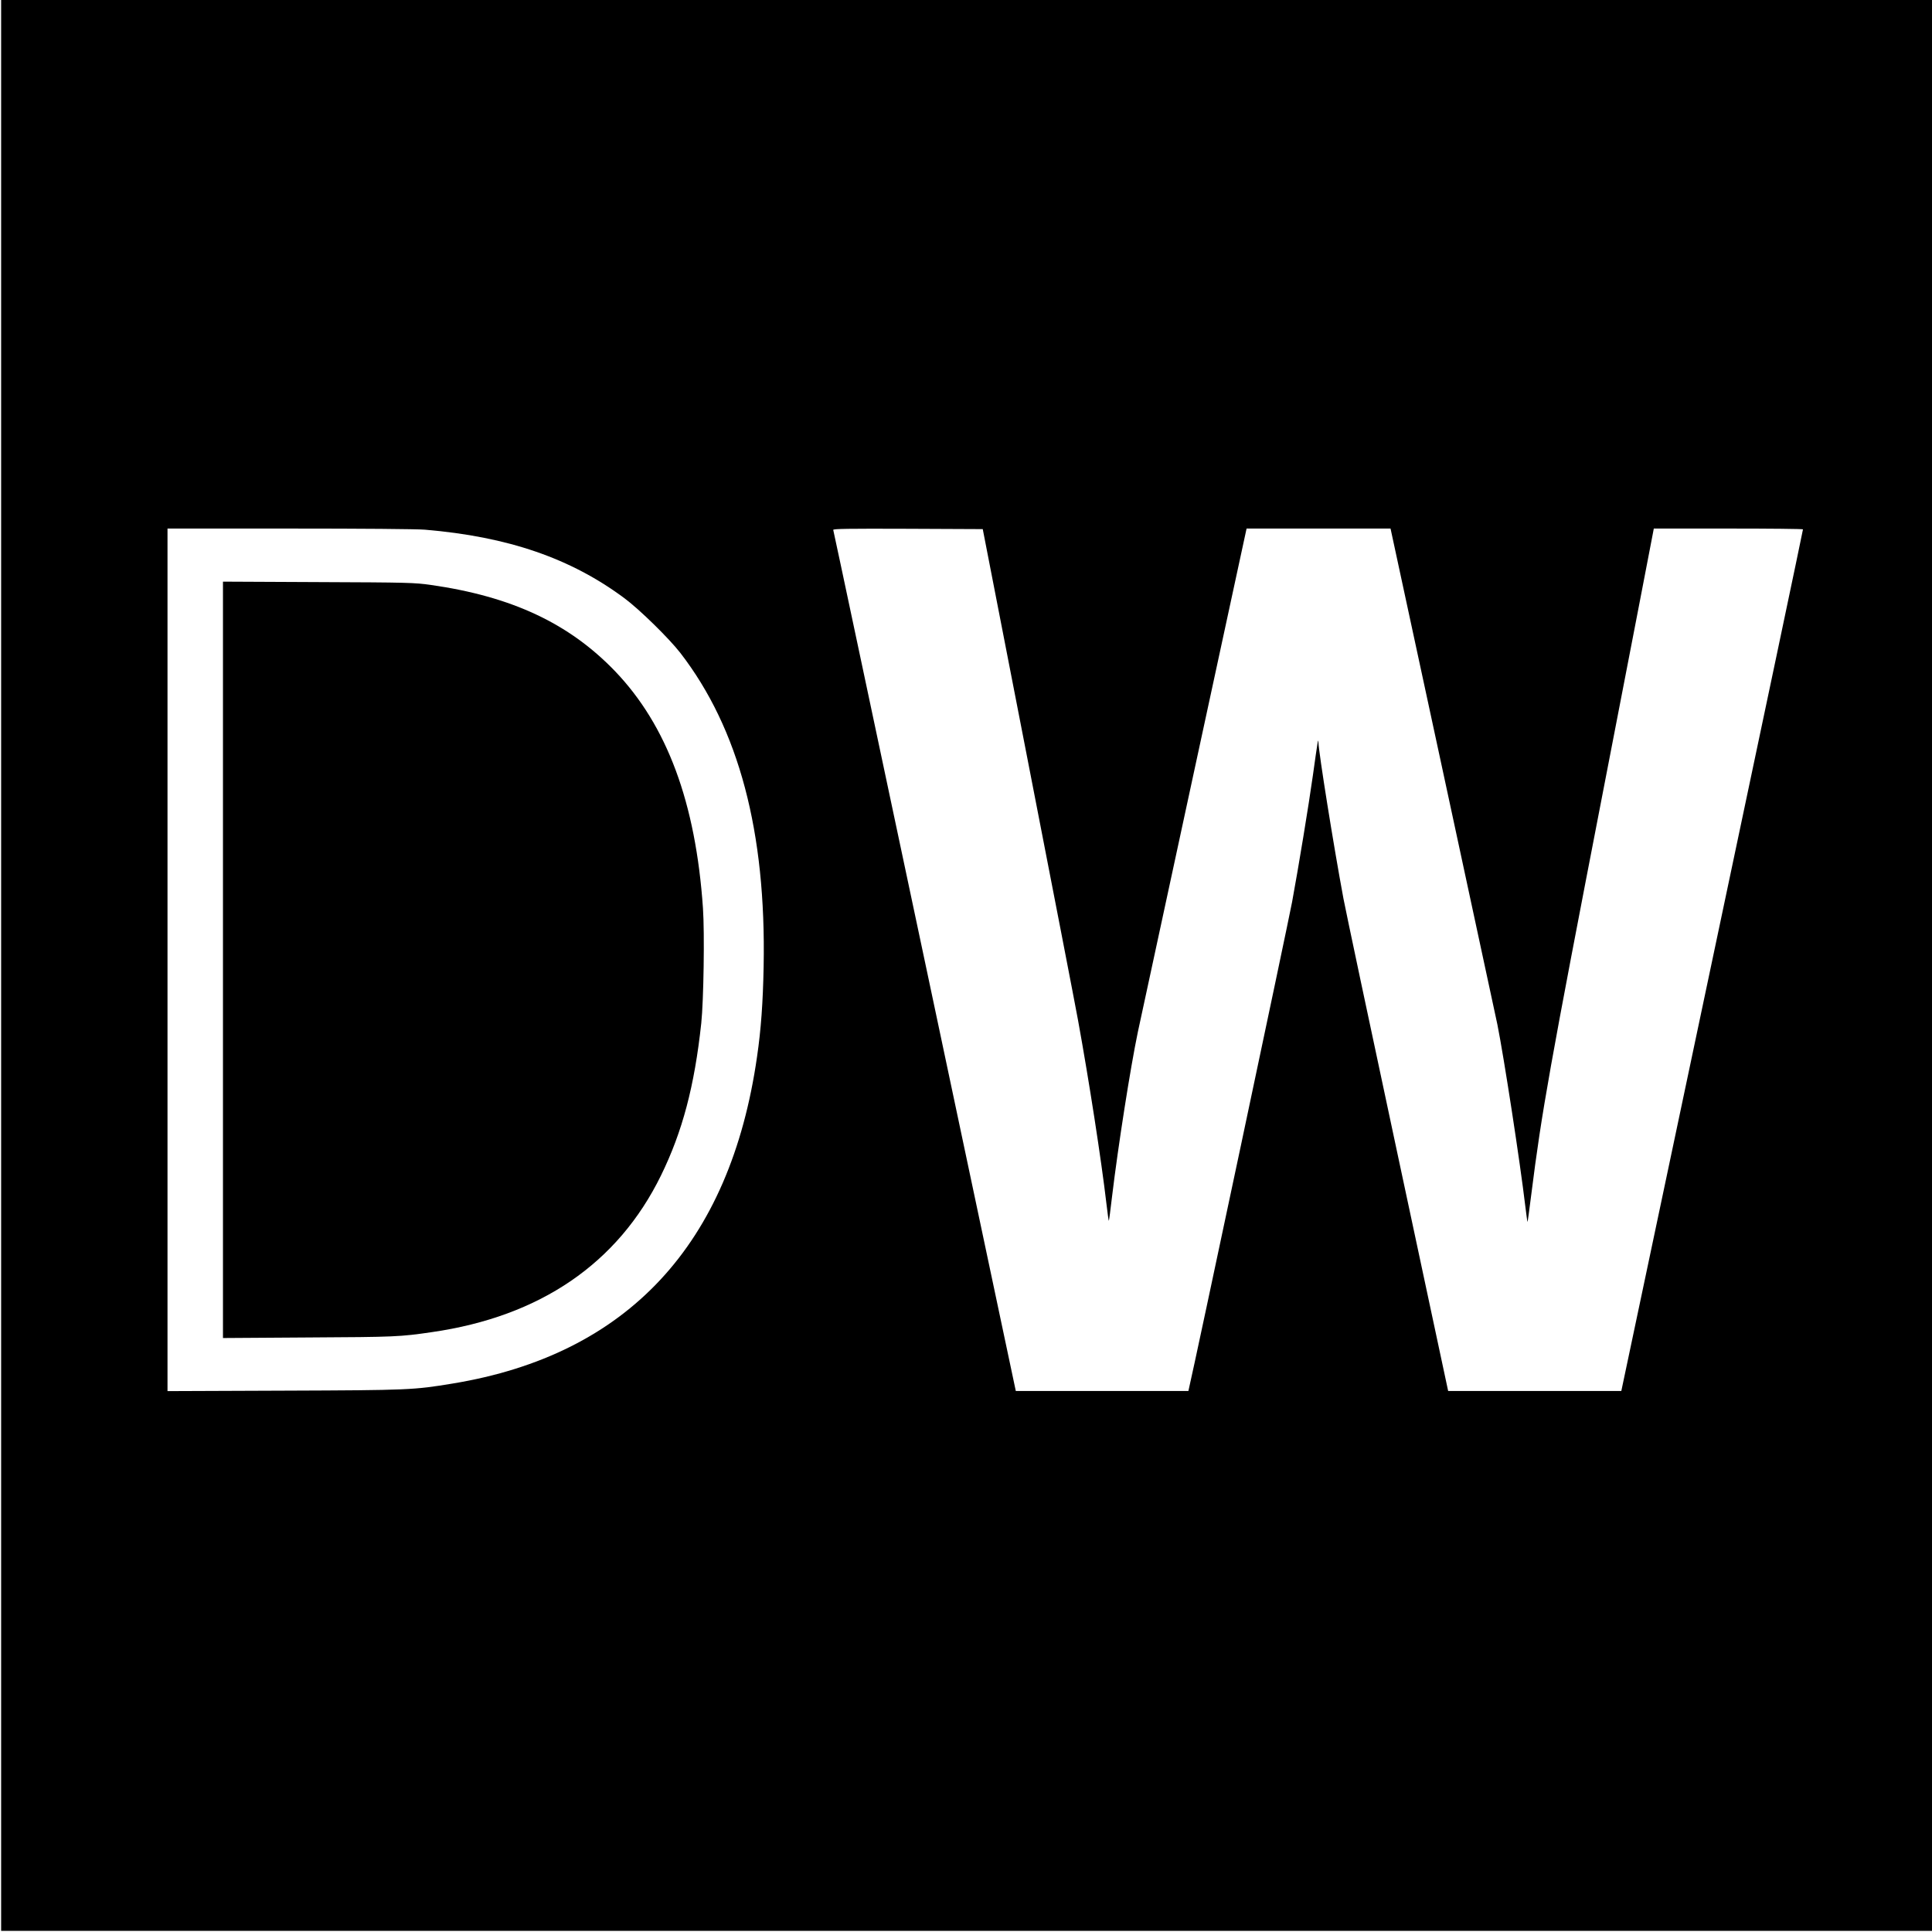 <?xml version="1.0" standalone="no"?>
<!DOCTYPE svg PUBLIC "-//W3C//DTD SVG 20010904//EN"
 "http://www.w3.org/TR/2001/REC-SVG-20010904/DTD/svg10.dtd">
<svg version="1.0" xmlns="http://www.w3.org/2000/svg"
 width="1707pt" height="1707pt" viewBox="0 0 1707 1707"
 preserveAspectRatio="xMidYMid meet">
<g transform="translate(0,1707) scale(0.1,-0.1)"
fill="#000000" stroke="none">
<path d="M10 8540 l0 -8530 8530 0 8530 0 0 8530 0 8530 -8530 0 -8530 0 0
-8530z m3745 3850 c735 -62 1289 -253 1764 -607 133 -99 394 -355 493 -483
516 -669 758 -1580 735 -2770 -6 -317 -23 -556 -58 -795 -237 -1660 -1144
-2635 -2689 -2889 -346 -57 -381 -59 -1492 -63 l-1028 -4 0 3810 0 3811 1078
0 c642 0 1125 -4 1197 -10z m5326 -2040 c219 -1125 419 -2157 444 -2295 97
-533 206 -1236 251 -1622 10 -84 19 -151 21 -149 2 2 15 97 28 211 55 457 163
1143 228 1455 18 85 242 1121 497 2303 l464 2147 636 0 636 0 462 -2142 c254
-1179 471 -2187 482 -2240 58 -289 201 -1220 246 -1600 10 -81 19 -146 20
-145 2 1 17 113 34 247 92 729 159 1106 639 3585 236 1221 433 2237 436 2258
l7 37 659 0 c363 0 659 -3 659 -7 1 -5 -360 -1719 -802 -3810 l-803 -3803
-765 0 -765 0 -447 2093 c-246 1150 -461 2166 -478 2257 -88 473 -218 1286
-221 1380 -2 43 -6 17 -49 -290 -38 -270 -125 -799 -184 -1120 -33 -178 -869
-4125 -911 -4297 l-5 -23 -763 0 -762 0 -804 3798 c-443 2088 -806 3803 -809
3810 -3 10 130 12 658 10 l663 -3 398 -2045z"/>
<path d="M1970 8590 l0 -3342 758 5 c765 4 806 6 1087 47 958 138 1644 607
2025 1384 190 389 296 789 356 1346 21 199 30 796 15 1015 -64 933 -317 1615
-777 2095 -407 423 -913 660 -1628 762 -143 20 -197 22 -993 25 l-843 4 0
-3341z"/>
</g>
</svg>
